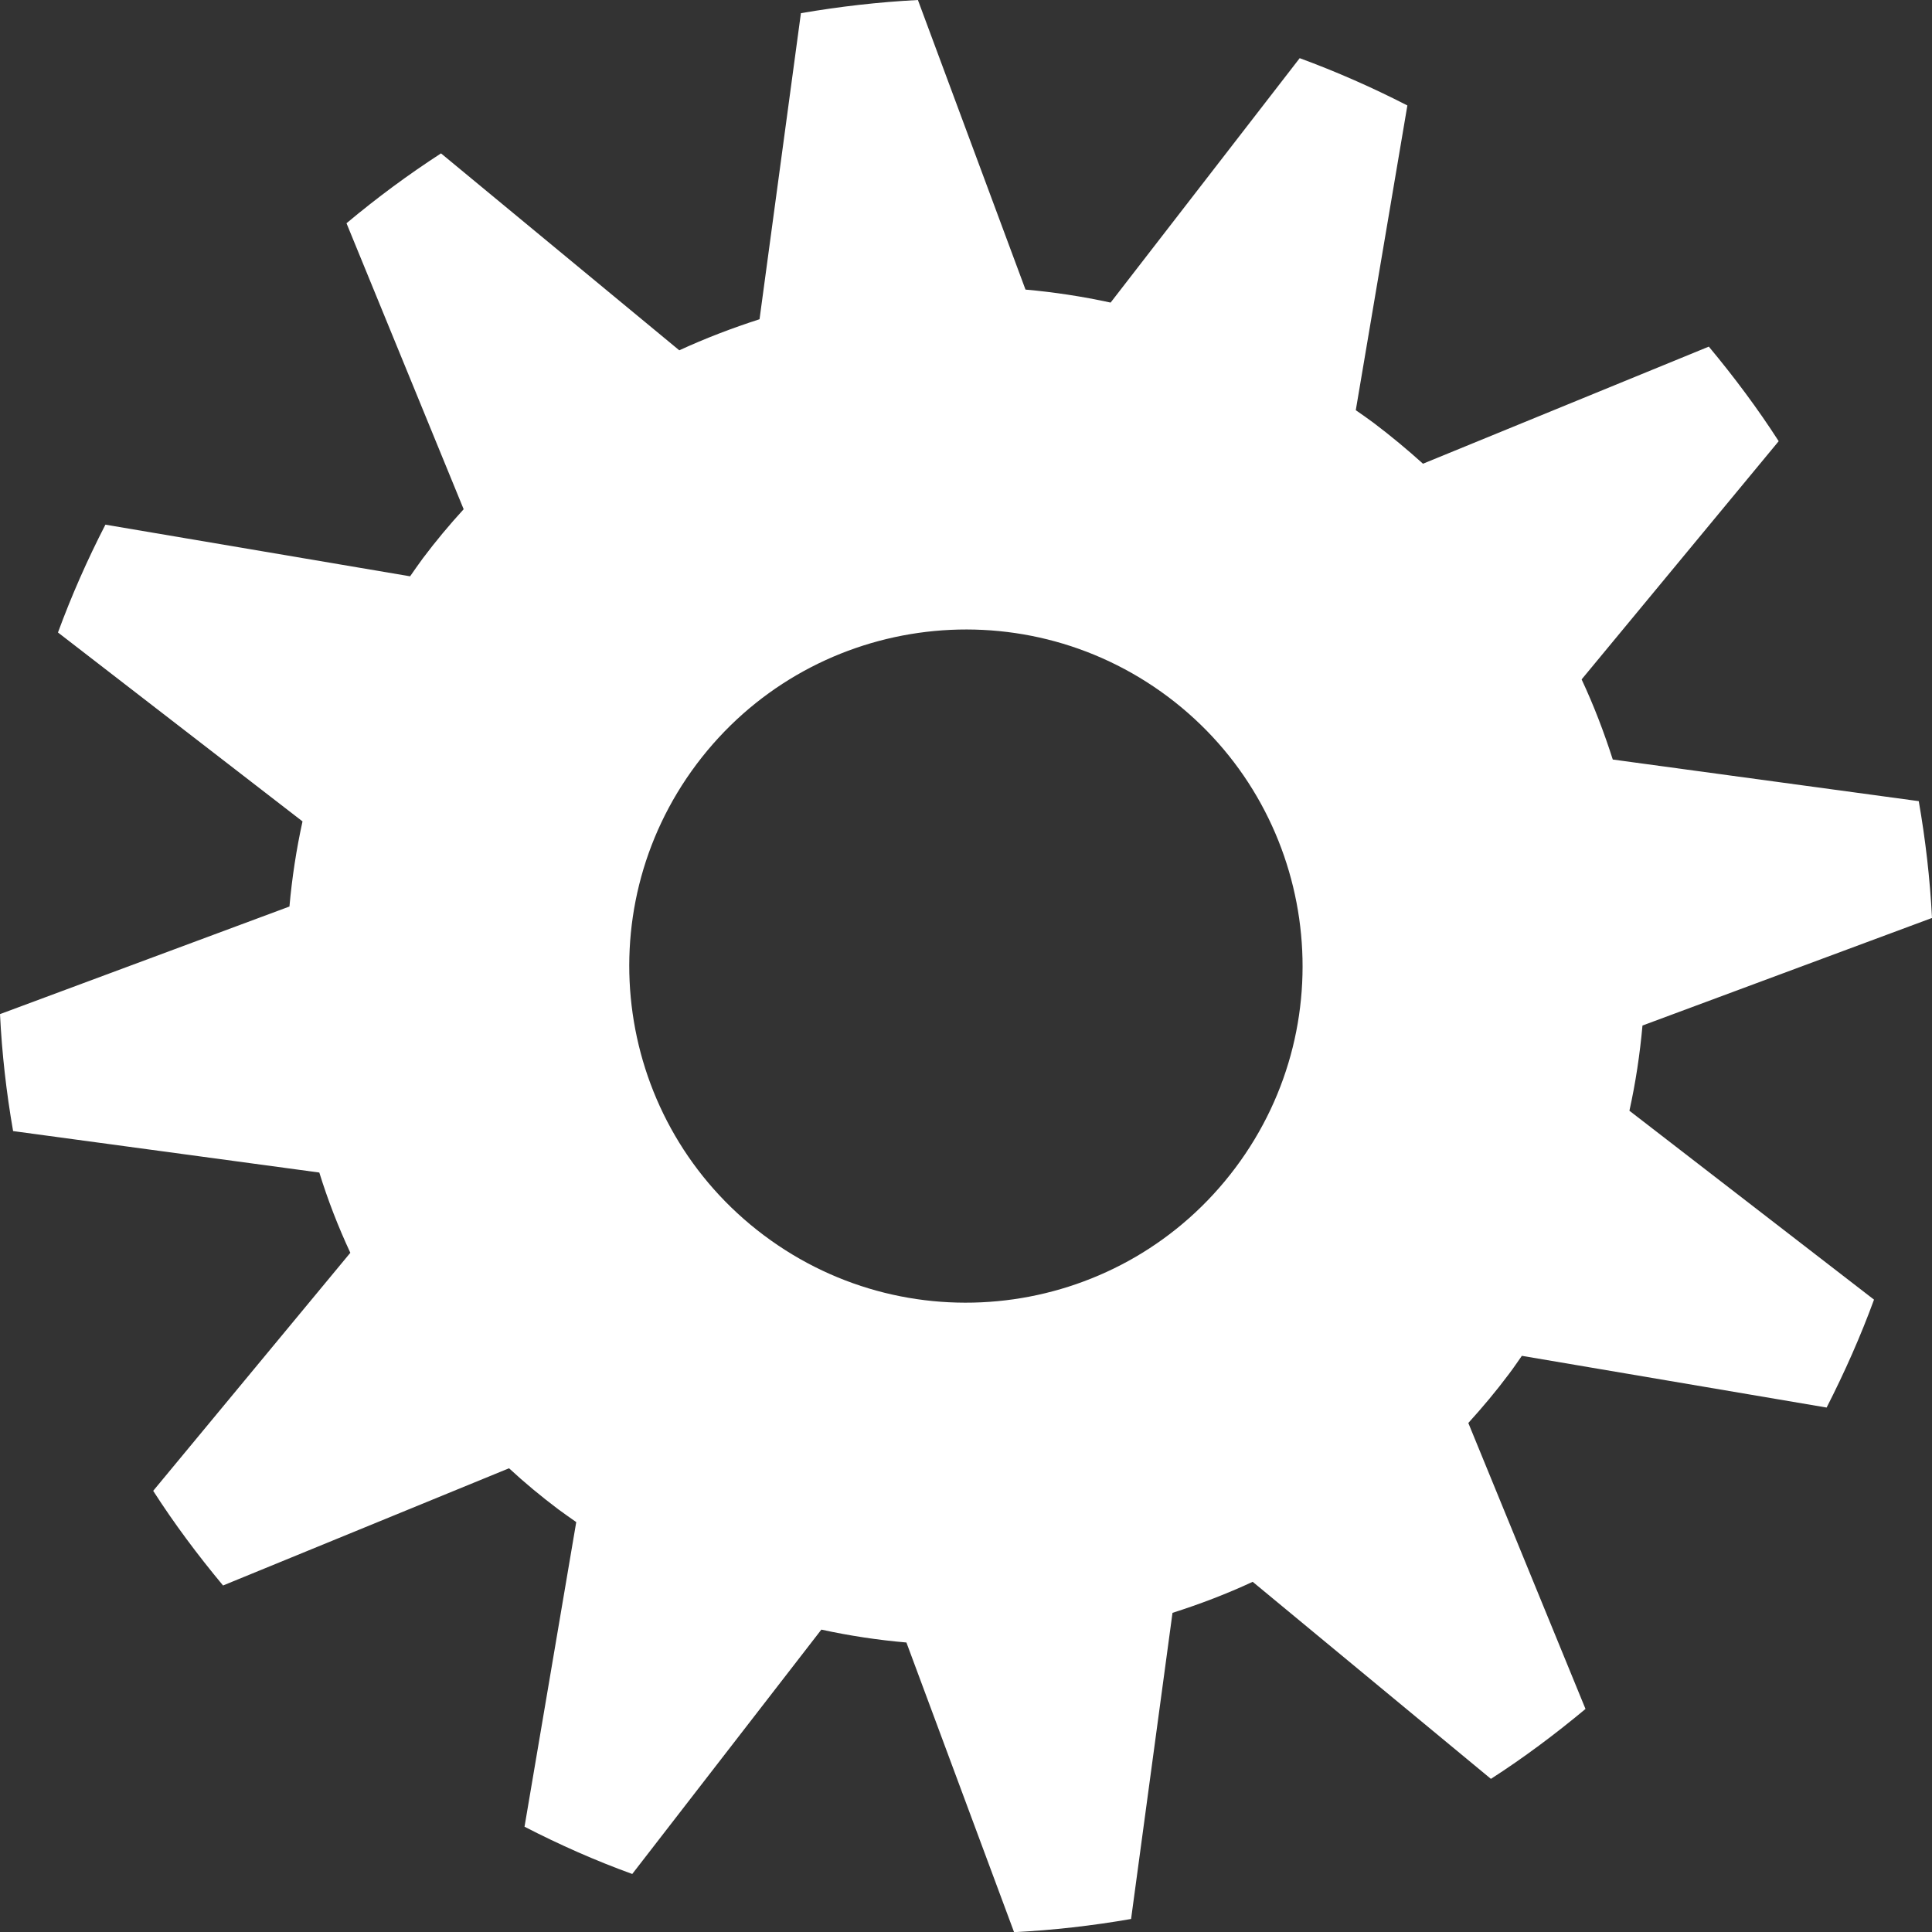 <?xml version="1.0" encoding="UTF-8"?> <!-- Generator: Adobe Illustrator 16.0.4, SVG Export Plug-In . SVG Version: 6.00 Build 0) --> <svg xmlns="http://www.w3.org/2000/svg" xmlns:xlink="http://www.w3.org/1999/xlink" id="Layer_1" x="0px" y="0px" width="109.988px" height="109.998px" viewBox="0 0 109.988 109.998" xml:space="preserve"><rect x="0" y="0" width="109.988" height="109.998" fill="#333333" stroke="none"/> <path fill="#FFFFFF" d="M85.914,78.207c0.252-0.33,0.483-0.679,0.725-1.02l17.35,2.944c1.025-2.009,1.934-4.056,2.698-6.143 L92.762,63.234c0.356-1.608,0.596-3.219,0.744-4.851l16.482-6.124c-0.113-2.231-0.371-4.459-0.754-6.65L91.815,43.24 c-0.497-1.551-1.081-3.08-1.774-4.562l11.219-13.561c-1.197-1.863-2.535-3.651-3.977-5.384L81.01,26.399 c-0.896-0.807-1.826-1.581-2.807-2.322c-0.338-0.255-0.678-0.487-1.019-0.724l2.937-17.349c-2.002-1.027-4.05-1.928-6.13-2.693 L63.227,17.226c-1.605-0.349-3.222-0.596-4.846-0.74L52.256,0c-2.238,0.116-4.459,0.373-6.66,0.75L43.24,18.174 c-1.559,0.503-3.084,1.085-4.569,1.769L25.107,8.732c-1.856,1.202-3.65,2.529-5.381,3.977l6.67,16.281 c-0.811,0.887-1.588,1.816-2.325,2.798c-0.255,0.34-0.484,0.683-0.724,1.021l-17.346-2.94c-1.035,2.008-1.936,4.059-2.701,6.138 l13.922,10.755c-0.353,1.604-0.6,3.228-0.744,4.846L0,57.733c0.109,2.233,0.361,4.459,0.746,6.659l17.432,2.36 c0.482,1.557,1.072,3.08,1.766,4.569L8.721,84.873c1.201,1.871,2.539,3.661,3.977,5.388l16.281-6.673 c0.885,0.821,1.826,1.599,2.808,2.339c0.332,0.246,0.673,0.481,1.018,0.725l-2.944,17.342c2.006,1.034,4.054,1.938,6.133,2.691 l10.766-13.912c1.601,0.35,3.222,0.594,4.842,0.734l6.129,16.491c2.23-0.114,4.457-0.368,6.661-0.751l2.358-17.429 c1.553-0.494,3.08-1.075,4.565-1.766l13.562,11.218c1.857-1.195,3.656-2.539,5.385-3.98l-6.671-16.28 C84.398,80.12,85.176,79.196,85.914,78.207z M70.324,66.492c-6.354,8.473-18.368,10.185-26.836,3.833 c-8.466-6.354-10.181-18.364-3.829-26.825c6.361-8.467,18.368-10.177,26.837-3.831C74.957,46.023,76.669,58.036,70.324,66.492z"></path> </svg> 